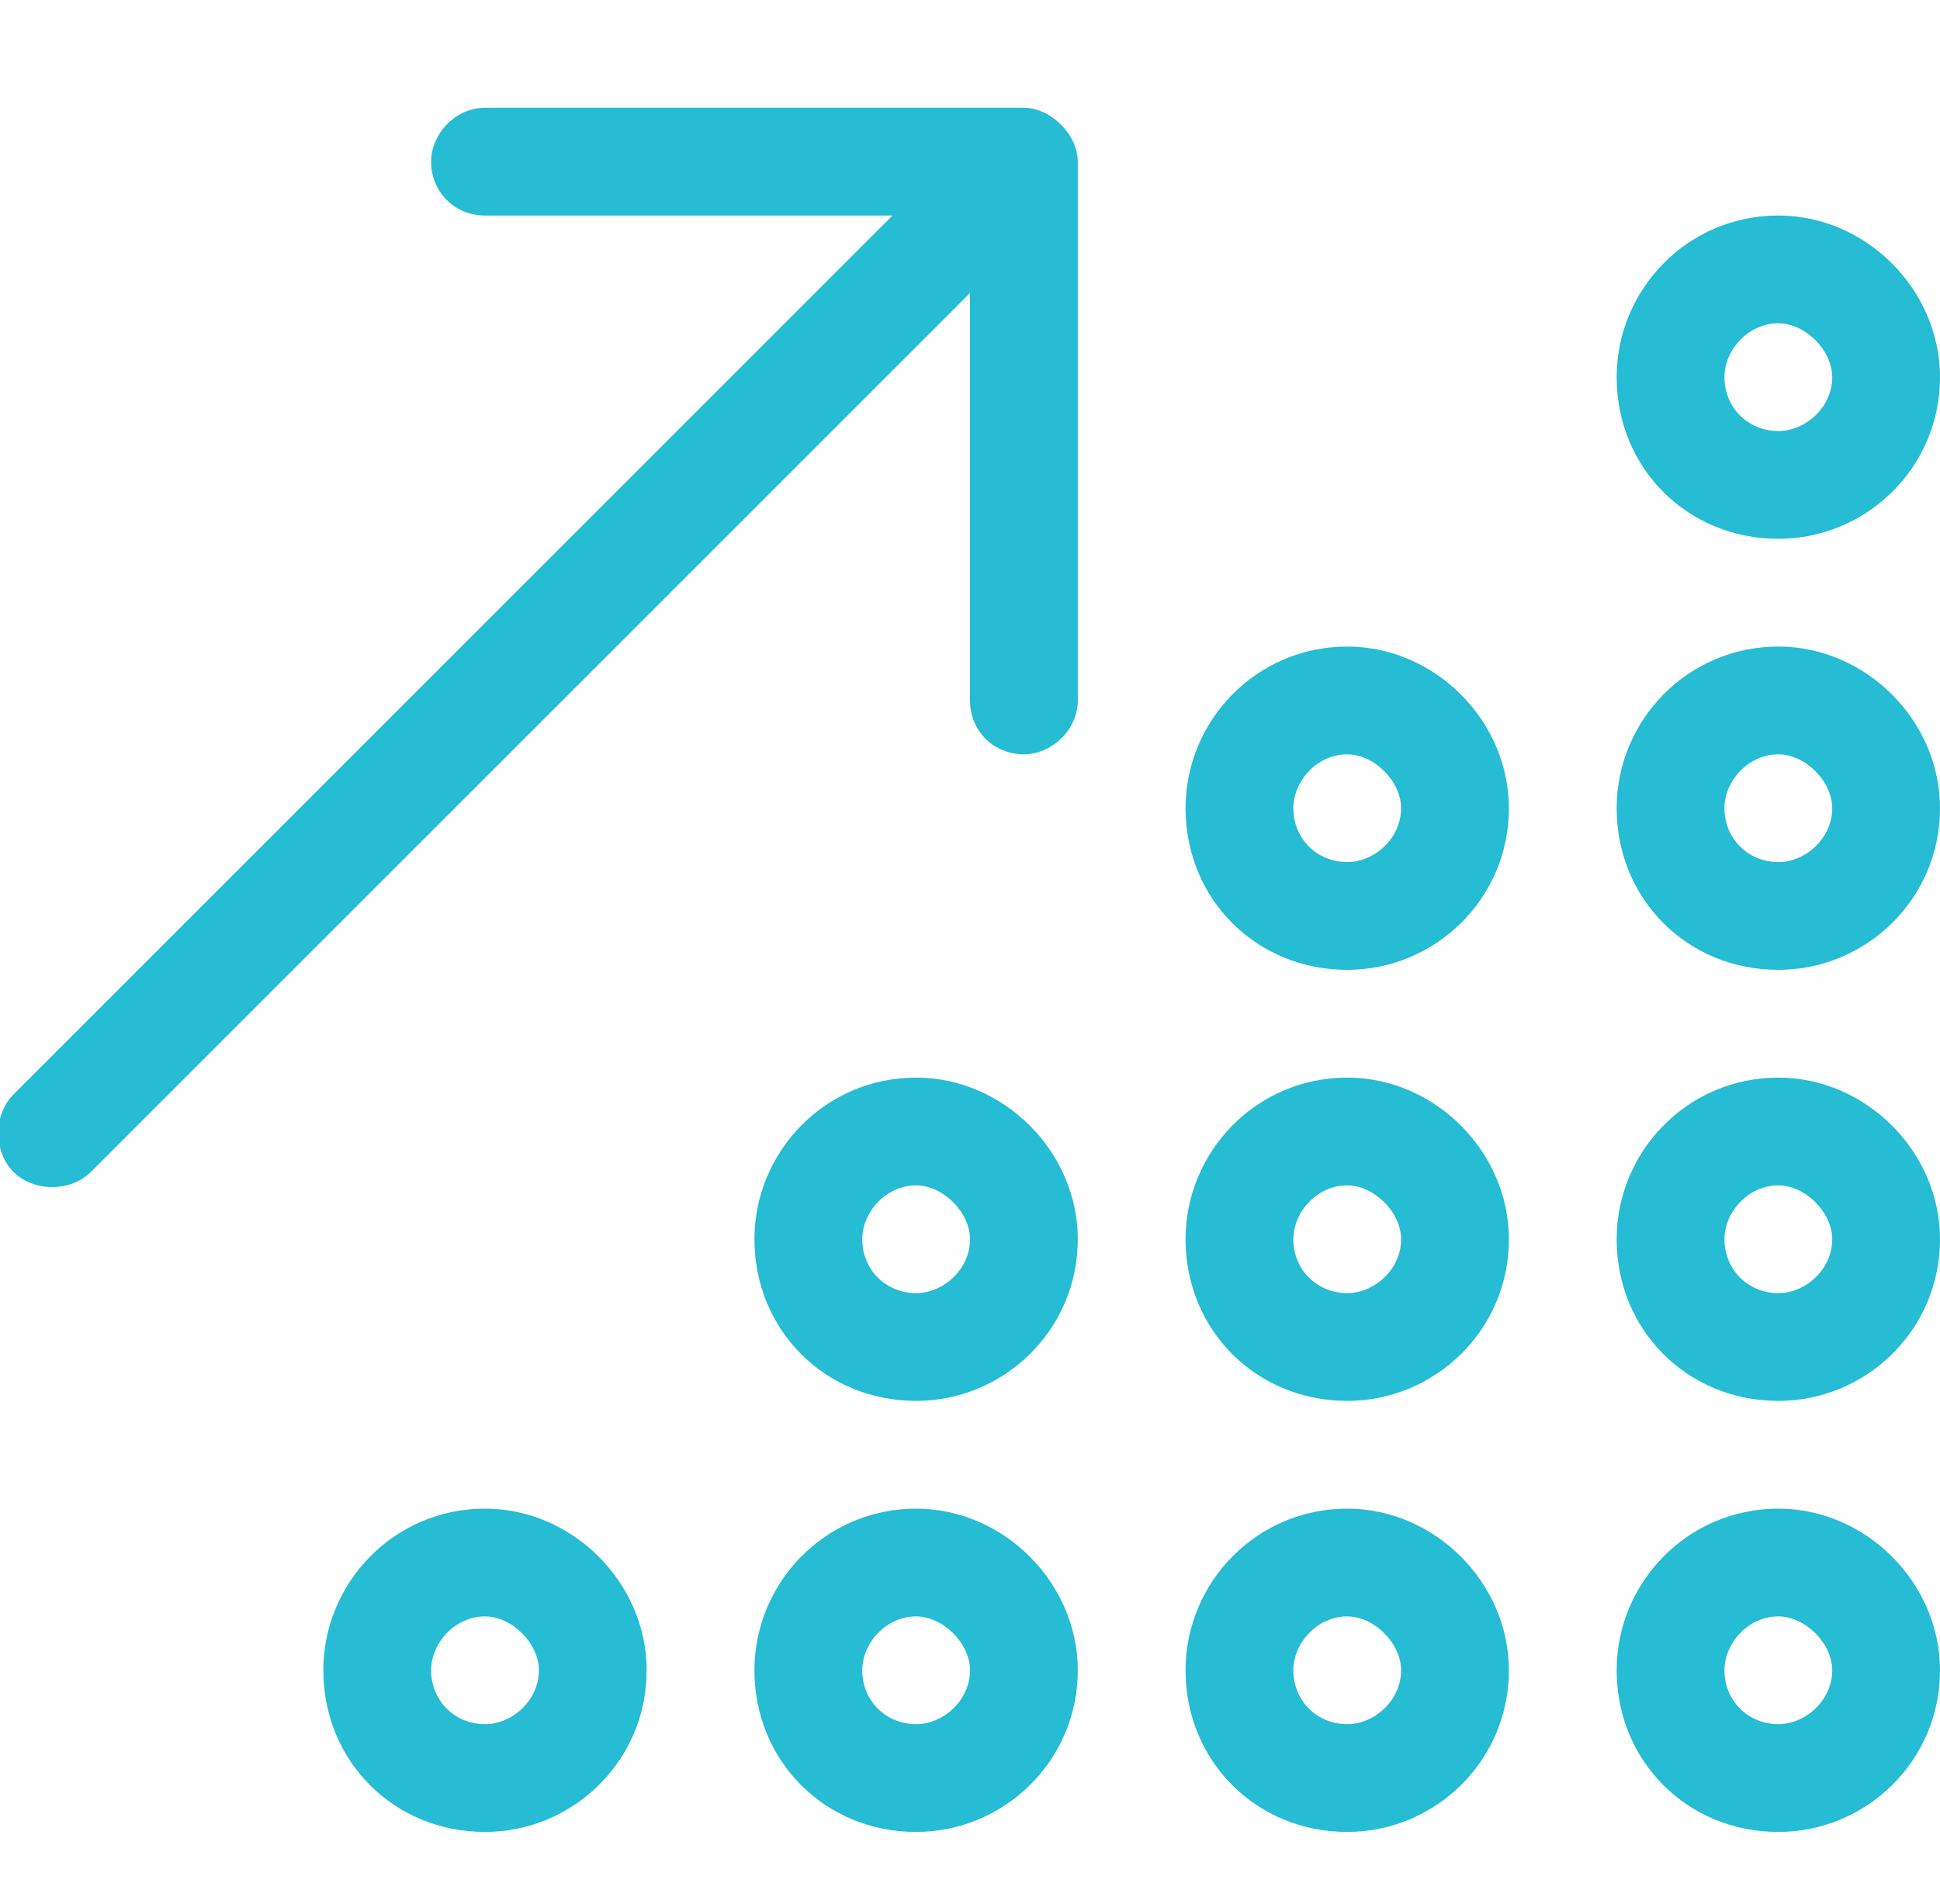 <svg width="54" height="53" viewBox="0 0 54 53" fill="none" xmlns="http://www.w3.org/2000/svg">
<g clip-path="url(#clip0_504_24)">
<g clip-path="url(#clip1_504_24)">
<path d="M28.5 3C29.25 3 30 3.75 30 4.5V19.5C30 20.344 29.25 21 28.5 21C27.656 21 27 20.344 27 19.5V8.156L2.531 32.625C1.969 33.188 0.938 33.188 0.375 32.625C-0.188 32.062 -0.188 31.031 0.375 30.469L24.844 6H13.5C12.656 6 12 5.344 12 4.5C12 3.75 12.656 3 13.5 3H28.5ZM45 10.5C45 8.062 46.969 6 49.5 6C51.938 6 54 8.062 54 10.5C54 13.031 51.938 15 49.5 15C46.969 15 45 13.031 45 10.5ZM49.5 12C50.25 12 51 11.344 51 10.5C51 9.75 50.25 9 49.5 9C48.656 9 48 9.75 48 10.5C48 11.344 48.656 12 49.5 12ZM33 22.5C33 20.062 34.969 18 37.5 18C39.938 18 42 20.062 42 22.5C42 25.031 39.938 27 37.5 27C34.969 27 33 25.031 33 22.5ZM37.5 24C38.25 24 39 23.344 39 22.5C39 21.75 38.25 21 37.5 21C36.656 21 36 21.75 36 22.5C36 23.344 36.656 24 37.5 24ZM42 34.5C42 37.031 39.938 39 37.5 39C34.969 39 33 37.031 33 34.5C33 32.062 34.969 30 37.5 30C39.938 30 42 32.062 42 34.5ZM37.5 33C36.656 33 36 33.75 36 34.5C36 35.344 36.656 36 37.5 36C38.25 36 39 35.344 39 34.5C39 33.75 38.25 33 37.5 33ZM33 46.5C33 44.062 34.969 42 37.5 42C39.938 42 42 44.062 42 46.5C42 49.031 39.938 51 37.5 51C34.969 51 33 49.031 33 46.5ZM37.5 48C38.25 48 39 47.344 39 46.5C39 45.75 38.25 45 37.5 45C36.656 45 36 45.75 36 46.5C36 47.344 36.656 48 37.5 48ZM45 46.5C45 44.062 46.969 42 49.5 42C51.938 42 54 44.062 54 46.5C54 49.031 51.938 51 49.5 51C46.969 51 45 49.031 45 46.5ZM49.5 48C50.25 48 51 47.344 51 46.5C51 45.75 50.25 45 49.5 45C48.656 45 48 45.75 48 46.5C48 47.344 48.656 48 49.5 48ZM30 34.5C30 37.031 27.938 39 25.5 39C22.969 39 21 37.031 21 34.5C21 32.062 22.969 30 25.5 30C27.938 30 30 32.062 30 34.5ZM25.5 33C24.656 33 24 33.75 24 34.5C24 35.344 24.656 36 25.5 36C26.25 36 27 35.344 27 34.5C27 33.75 26.25 33 25.5 33ZM21 46.5C21 44.062 22.969 42 25.5 42C27.938 42 30 44.062 30 46.5C30 49.031 27.938 51 25.5 51C22.969 51 21 49.031 21 46.5ZM25.5 48C26.25 48 27 47.344 27 46.5C27 45.75 26.25 45 25.5 45C24.656 45 24 45.75 24 46.5C24 47.344 24.656 48 25.5 48ZM18 46.5C18 49.031 15.938 51 13.5 51C10.969 51 9 49.031 9 46.5C9 44.062 10.969 42 13.5 42C15.938 42 18 44.062 18 46.5ZM13.5 45C12.656 45 12 45.75 12 46.5C12 47.344 12.656 48 13.5 48C14.25 48 15 47.344 15 46.5C15 45.75 14.25 45 13.5 45ZM45 34.5C45 32.062 46.969 30 49.5 30C51.938 30 54 32.062 54 34.5C54 37.031 51.938 39 49.5 39C46.969 39 45 37.031 45 34.5ZM49.5 36C50.25 36 51 35.344 51 34.5C51 33.75 50.25 33 49.5 33C48.656 33 48 33.75 48 34.5C48 35.344 48.656 36 49.5 36ZM54 22.5C54 25.031 51.938 27 49.5 27C46.969 27 45 25.031 45 22.5C45 20.062 46.969 18 49.5 18C51.938 18 54 20.062 54 22.5ZM49.5 21C48.656 21 48 21.75 48 22.5C48 23.344 48.656 24 49.5 24C50.25 24 51 23.344 51 22.5C51 21.75 50.25 21 49.5 21Z" fill="#25BCD4"/>
</g>
</g>
<defs>
<clipPath id="clip0_504_24">
<rect width="54" height="53" fill="white"/>
</clipPath>
<clipPath id="clip1_504_24">
<rect width="54" height="53" fill="white"/>
</clipPath>
</defs>
</svg>
